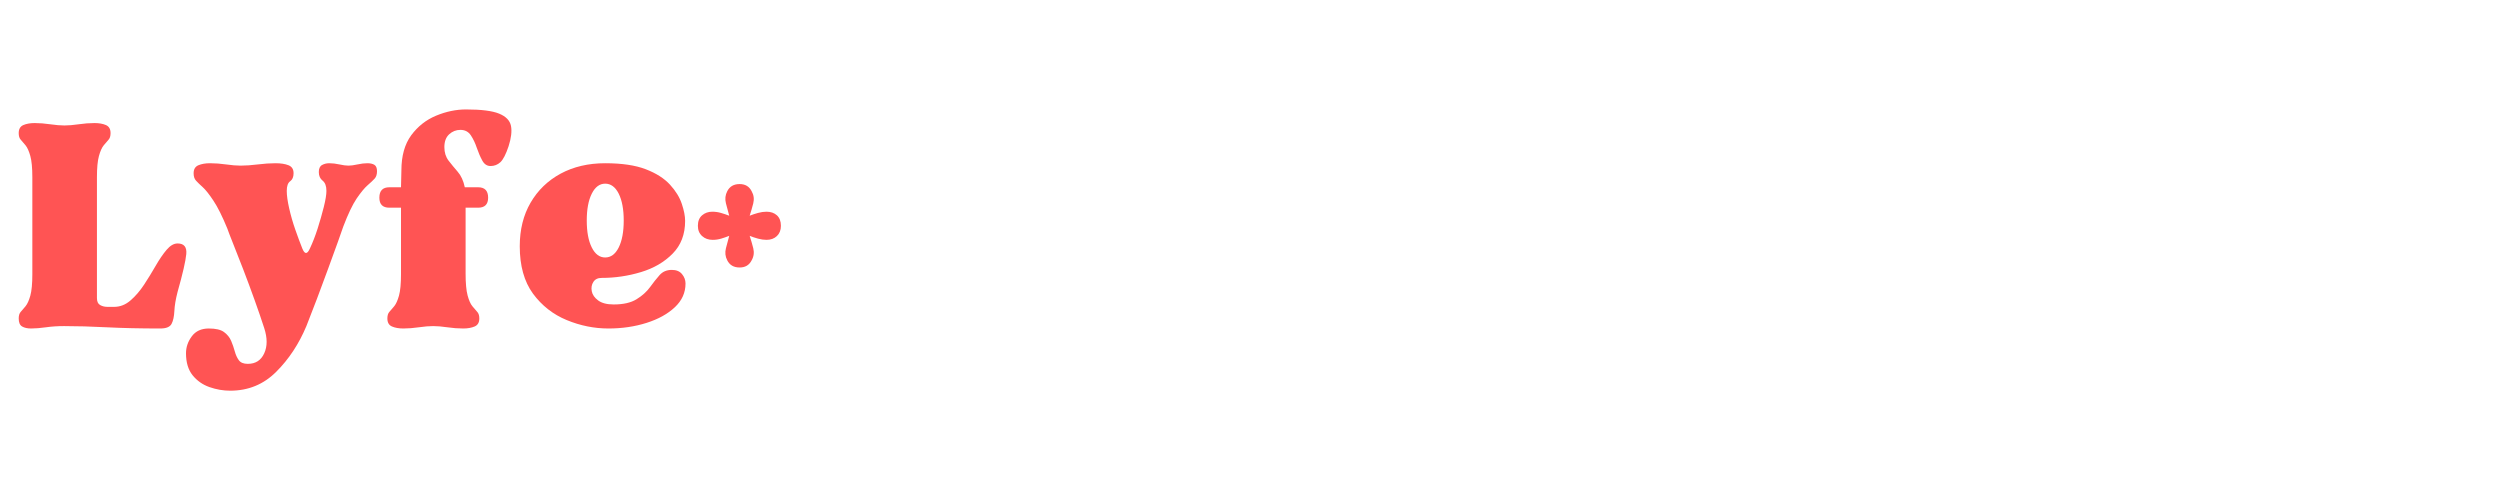 <svg version="1.0" preserveAspectRatio="xMidYMid meet" height="100" viewBox="0 0 390 75" zoomAndPan="magnify" width="520" xmlns:xlink="http://www.w3.org/1999/xlink" xmlns="http://www.w3.org/2000/svg"><defs><g></g><clipPath id="f08d180b9b"><rect height="51" y="0" width="123" x="0"></rect></clipPath></defs><g transform="matrix(1, 0, 0, 1, 1, 12)"><g clip-path="url(#f08d180b9b)"><g fill-opacity="1" fill="#ff5454"><g transform="translate(1.357, 38.87)"><g><path d="M 0.562 -30.109 C 0.562 -30.734 0.801 -31.148 1.281 -31.359 C 1.758 -31.566 2.352 -31.672 3.062 -31.672 C 3.812 -31.672 4.613 -31.609 5.469 -31.484 C 6.332 -31.359 7.078 -31.297 7.703 -31.297 C 8.328 -31.297 9.066 -31.359 9.922 -31.484 C 10.773 -31.609 11.598 -31.672 12.391 -31.672 C 13.098 -31.672 13.691 -31.566 14.172 -31.359 C 14.648 -31.148 14.891 -30.734 14.891 -30.109 C 14.891 -29.648 14.785 -29.305 14.578 -29.078 C 14.367 -28.848 14.117 -28.555 13.828 -28.203 C 13.535 -27.848 13.285 -27.289 13.078 -26.531 C 12.867 -25.781 12.766 -24.676 12.766 -23.219 L 12.766 -4.375 C 12.766 -3.832 12.93 -3.469 13.266 -3.281 C 13.598 -3.094 13.973 -3 14.391 -3 C 14.805 -3 15.16 -3 15.453 -3 C 16.379 -3 17.227 -3.332 18 -4 C 18.77 -4.664 19.477 -5.488 20.125 -6.469 C 20.77 -7.457 21.375 -8.441 21.938 -9.422 C 22.5 -10.398 23.062 -11.223 23.625 -11.891 C 24.188 -12.555 24.758 -12.891 25.344 -12.891 C 26.352 -12.891 26.805 -12.336 26.703 -11.234 C 26.598 -10.129 26.145 -8.16 25.344 -5.328 C 25.051 -4.191 24.883 -3.195 24.844 -2.344 C 24.801 -1.488 24.656 -0.82 24.406 -0.344 C 24.156 0.133 23.57 0.375 22.656 0.375 C 19.531 0.375 16.742 0.312 14.297 0.188 C 11.859 0.062 9.641 0 7.641 0 C 6.641 0 5.695 0.062 4.812 0.188 C 3.938 0.312 3.164 0.375 2.5 0.375 C 1.914 0.375 1.445 0.27 1.094 0.062 C 0.738 -0.145 0.562 -0.562 0.562 -1.188 C 0.562 -1.645 0.664 -1.988 0.875 -2.219 C 1.082 -2.445 1.332 -2.738 1.625 -3.094 C 1.914 -3.445 2.164 -4 2.375 -4.75 C 2.582 -5.508 2.688 -6.617 2.688 -8.078 L 2.688 -23.219 C 2.688 -24.676 2.582 -25.781 2.375 -26.531 C 2.164 -27.289 1.914 -27.848 1.625 -28.203 C 1.332 -28.555 1.082 -28.848 0.875 -29.078 C 0.664 -29.305 0.562 -29.648 0.562 -30.109 Z M 0.562 -30.109"></path></g></g></g><g fill-opacity="1" fill="#ff5454"><g transform="translate(28.016, 38.87)"><g><path d="M 0 4.25 C 0 3.289 0.301 2.406 0.906 1.594 C 1.508 0.781 2.395 0.375 3.562 0.375 C 4.645 0.375 5.438 0.562 5.938 0.938 C 6.445 1.312 6.816 1.77 7.047 2.312 C 7.273 2.852 7.461 3.395 7.609 3.938 C 7.754 4.477 7.961 4.938 8.234 5.312 C 8.504 5.695 8.973 5.891 9.641 5.891 C 10.848 5.891 11.703 5.344 12.203 4.25 C 12.703 3.164 12.703 1.852 12.203 0.312 C 11.785 -0.977 11.285 -2.438 10.703 -4.062 C 10.117 -5.695 9.523 -7.297 8.922 -8.859 C 8.316 -10.422 7.785 -11.773 7.328 -12.922 C 6.867 -14.066 6.578 -14.828 6.453 -15.203 C 5.66 -17.129 4.938 -18.582 4.281 -19.562 C 3.633 -20.539 3.082 -21.238 2.625 -21.656 C 2.164 -22.07 1.812 -22.414 1.562 -22.688 C 1.312 -22.957 1.188 -23.344 1.188 -23.844 C 1.188 -24.469 1.438 -24.883 1.938 -25.094 C 2.438 -25.301 3.039 -25.406 3.75 -25.406 C 4.539 -25.406 5.375 -25.344 6.25 -25.219 C 7.133 -25.094 7.891 -25.031 8.516 -25.031 C 9.305 -25.031 10.203 -25.094 11.203 -25.219 C 12.203 -25.344 13.117 -25.406 13.953 -25.406 C 14.785 -25.406 15.461 -25.301 15.984 -25.094 C 16.516 -24.883 16.781 -24.469 16.781 -23.844 C 16.781 -23.258 16.602 -22.844 16.25 -22.594 C 15.895 -22.344 15.719 -21.844 15.719 -21.094 C 15.719 -20.383 15.844 -19.477 16.094 -18.375 C 16.344 -17.27 16.664 -16.148 17.062 -15.016 C 17.457 -13.891 17.82 -12.91 18.156 -12.078 C 18.531 -11.16 18.926 -11.18 19.344 -12.141 C 19.758 -13.016 20.156 -14.035 20.531 -15.203 C 20.906 -16.379 21.227 -17.508 21.5 -18.594 C 21.77 -19.676 21.906 -20.508 21.906 -21.094 C 21.906 -21.844 21.707 -22.375 21.312 -22.688 C 20.914 -23 20.719 -23.445 20.719 -24.031 C 20.719 -24.57 20.883 -24.938 21.219 -25.125 C 21.551 -25.312 21.926 -25.406 22.344 -25.406 C 22.844 -25.406 23.375 -25.344 23.938 -25.219 C 24.5 -25.094 24.969 -25.031 25.344 -25.031 C 25.719 -25.031 26.188 -25.094 26.75 -25.219 C 27.32 -25.344 27.836 -25.406 28.297 -25.406 C 28.754 -25.406 29.117 -25.32 29.391 -25.156 C 29.66 -24.988 29.797 -24.656 29.797 -24.156 C 29.797 -23.656 29.672 -23.27 29.422 -23 C 29.172 -22.727 28.805 -22.383 28.328 -21.969 C 27.848 -21.551 27.281 -20.863 26.625 -19.906 C 25.977 -18.945 25.281 -17.484 24.531 -15.516 C 24.406 -15.141 24.133 -14.367 23.719 -13.203 C 23.301 -12.035 22.801 -10.66 22.219 -9.078 C 21.633 -7.492 21.039 -5.895 20.438 -4.281 C 19.832 -2.676 19.281 -1.25 18.781 0 C 17.613 2.789 16.047 5.164 14.078 7.125 C 12.117 9.094 9.723 10.078 6.891 10.078 C 5.805 10.078 4.727 9.891 3.656 9.516 C 2.594 9.141 1.719 8.523 1.031 7.672 C 0.344 6.816 0 5.676 0 4.25 Z M 0 4.25"></path></g></g></g><g fill-opacity="1" fill="#ff5454"><g transform="translate(57.868, 38.87)"><g><path d="M 0.312 -20.031 C 0.312 -21.113 0.832 -21.656 1.875 -21.656 L 3.688 -21.656 L 3.75 -24.281 C 3.75 -26.539 4.258 -28.367 5.281 -29.766 C 6.312 -31.16 7.609 -32.18 9.172 -32.828 C 10.734 -33.473 12.285 -33.797 13.828 -33.797 C 16.211 -33.797 17.938 -33.578 19 -33.141 C 20.062 -32.703 20.676 -32.066 20.844 -31.234 C 21.008 -30.398 20.883 -29.336 20.469 -28.047 C 20.051 -26.797 19.625 -25.969 19.188 -25.562 C 18.75 -25.164 18.238 -24.969 17.656 -24.969 C 17.113 -24.969 16.688 -25.25 16.375 -25.812 C 16.062 -26.383 15.773 -27.047 15.516 -27.797 C 15.266 -28.547 14.953 -29.203 14.578 -29.766 C 14.203 -30.328 13.66 -30.609 12.953 -30.609 C 12.285 -30.609 11.703 -30.379 11.203 -29.922 C 10.703 -29.461 10.453 -28.797 10.453 -27.922 C 10.453 -27.086 10.672 -26.383 11.109 -25.812 C 11.547 -25.25 12.023 -24.664 12.547 -24.062 C 13.066 -23.457 13.43 -22.656 13.641 -21.656 L 15.719 -21.656 C 16.758 -21.656 17.281 -21.113 17.281 -20.031 C 17.281 -18.988 16.758 -18.469 15.719 -18.469 L 13.766 -18.469 L 13.766 -8.203 C 13.766 -6.703 13.867 -5.562 14.078 -4.781 C 14.285 -4.008 14.535 -3.445 14.828 -3.094 C 15.117 -2.738 15.367 -2.445 15.578 -2.219 C 15.797 -1.988 15.906 -1.645 15.906 -1.188 C 15.906 -0.562 15.66 -0.145 15.172 0.062 C 14.691 0.27 14.098 0.375 13.391 0.375 C 12.598 0.375 11.773 0.312 10.922 0.188 C 10.066 0.062 9.328 0 8.703 0 C 8.078 0 7.332 0.062 6.469 0.188 C 5.613 0.312 4.812 0.375 4.062 0.375 C 3.352 0.375 2.758 0.27 2.281 0.062 C 1.801 -0.145 1.562 -0.562 1.562 -1.188 C 1.562 -1.645 1.664 -1.988 1.875 -2.219 C 2.082 -2.445 2.332 -2.738 2.625 -3.094 C 2.914 -3.445 3.164 -4 3.375 -4.75 C 3.582 -5.508 3.688 -6.617 3.688 -8.078 L 3.688 -18.469 L 1.875 -18.469 C 0.832 -18.469 0.312 -18.988 0.312 -20.031 Z M 0.312 -20.031"></path></g></g></g><g fill-opacity="1" fill="#ff5454"><g transform="translate(78.832, 38.87)"><g><path d="M 15.078 0.375 C 12.867 0.375 10.703 -0.062 8.578 -0.938 C 6.453 -1.812 4.695 -3.188 3.312 -5.062 C 1.938 -6.945 1.25 -9.41 1.25 -12.453 C 1.25 -15.047 1.812 -17.312 2.938 -19.25 C 4.062 -21.188 5.625 -22.695 7.625 -23.781 C 9.633 -24.863 11.953 -25.406 14.578 -25.406 C 17.172 -25.406 19.281 -25.094 20.906 -24.469 C 22.531 -23.844 23.789 -23.039 24.688 -22.062 C 25.582 -21.082 26.195 -20.082 26.531 -19.062 C 26.875 -18.039 27.047 -17.156 27.047 -16.406 C 27.047 -14.312 26.395 -12.609 25.094 -11.297 C 23.801 -9.984 22.156 -9.023 20.156 -8.422 C 18.156 -7.816 16.109 -7.516 14.016 -7.516 C 13.43 -7.516 13.004 -7.305 12.734 -6.891 C 12.461 -6.473 12.379 -5.988 12.484 -5.438 C 12.586 -4.895 12.922 -4.414 13.484 -4 C 14.047 -3.582 14.852 -3.375 15.906 -3.375 C 17.406 -3.375 18.594 -3.645 19.469 -4.188 C 20.344 -4.727 21.039 -5.352 21.562 -6.062 C 22.082 -6.781 22.582 -7.41 23.062 -7.953 C 23.539 -8.492 24.176 -8.766 24.969 -8.766 C 25.676 -8.766 26.207 -8.547 26.562 -8.109 C 26.926 -7.672 27.109 -7.18 27.109 -6.641 C 27.109 -5.211 26.551 -3.977 25.438 -2.938 C 24.332 -1.895 22.863 -1.082 21.031 -0.5 C 19.195 0.082 17.211 0.375 15.078 0.375 Z M 14.578 -22.219 C 13.703 -22.219 13.004 -21.695 12.484 -20.656 C 11.961 -19.613 11.703 -18.219 11.703 -16.469 C 11.703 -14.707 11.961 -13.305 12.484 -12.266 C 13.004 -11.223 13.703 -10.703 14.578 -10.703 C 15.461 -10.703 16.164 -11.223 16.688 -12.266 C 17.207 -13.305 17.469 -14.707 17.469 -16.469 C 17.469 -18.219 17.207 -19.613 16.688 -20.656 C 16.164 -21.695 15.461 -22.219 14.578 -22.219 Z M 14.578 -22.219"></path></g></g></g><g fill-opacity="1" fill="#ff5454"><g transform="translate(106.932, 38.87)"><g><path d="M 3.25 -13.453 C 2.582 -13.453 2.031 -13.648 1.594 -14.047 C 1.156 -14.441 0.938 -14.973 0.938 -15.641 C 0.938 -16.359 1.156 -16.906 1.594 -17.281 C 2.031 -17.656 2.562 -17.844 3.188 -17.844 C 3.645 -17.844 4.094 -17.781 4.531 -17.656 C 4.969 -17.531 5.398 -17.383 5.828 -17.219 C 5.66 -17.844 5.488 -18.488 5.312 -19.156 C 5.145 -19.82 5.211 -20.445 5.516 -21.031 C 5.891 -21.781 6.535 -22.156 7.453 -22.156 C 8.328 -22.156 8.953 -21.781 9.328 -21.031 C 9.66 -20.445 9.742 -19.82 9.578 -19.156 C 9.41 -18.488 9.223 -17.844 9.016 -17.219 C 9.43 -17.383 9.867 -17.531 10.328 -17.656 C 10.785 -17.781 11.223 -17.844 11.641 -17.844 C 12.305 -17.844 12.848 -17.656 13.266 -17.281 C 13.68 -16.906 13.891 -16.359 13.891 -15.641 C 13.891 -14.973 13.68 -14.441 13.266 -14.047 C 12.848 -13.648 12.305 -13.453 11.641 -13.453 C 11.223 -13.453 10.785 -13.516 10.328 -13.641 C 9.867 -13.766 9.43 -13.91 9.016 -14.078 C 9.223 -13.453 9.41 -12.805 9.578 -12.141 C 9.742 -11.473 9.66 -10.848 9.328 -10.266 C 8.953 -9.516 8.328 -9.141 7.453 -9.141 C 6.535 -9.141 5.891 -9.516 5.516 -10.266 C 5.211 -10.848 5.145 -11.473 5.312 -12.141 C 5.488 -12.805 5.66 -13.453 5.828 -14.078 C 5.398 -13.91 4.977 -13.766 4.562 -13.641 C 4.145 -13.516 3.707 -13.453 3.25 -13.453 Z M 3.25 -13.453"></path></g></g></g></g></g></svg>